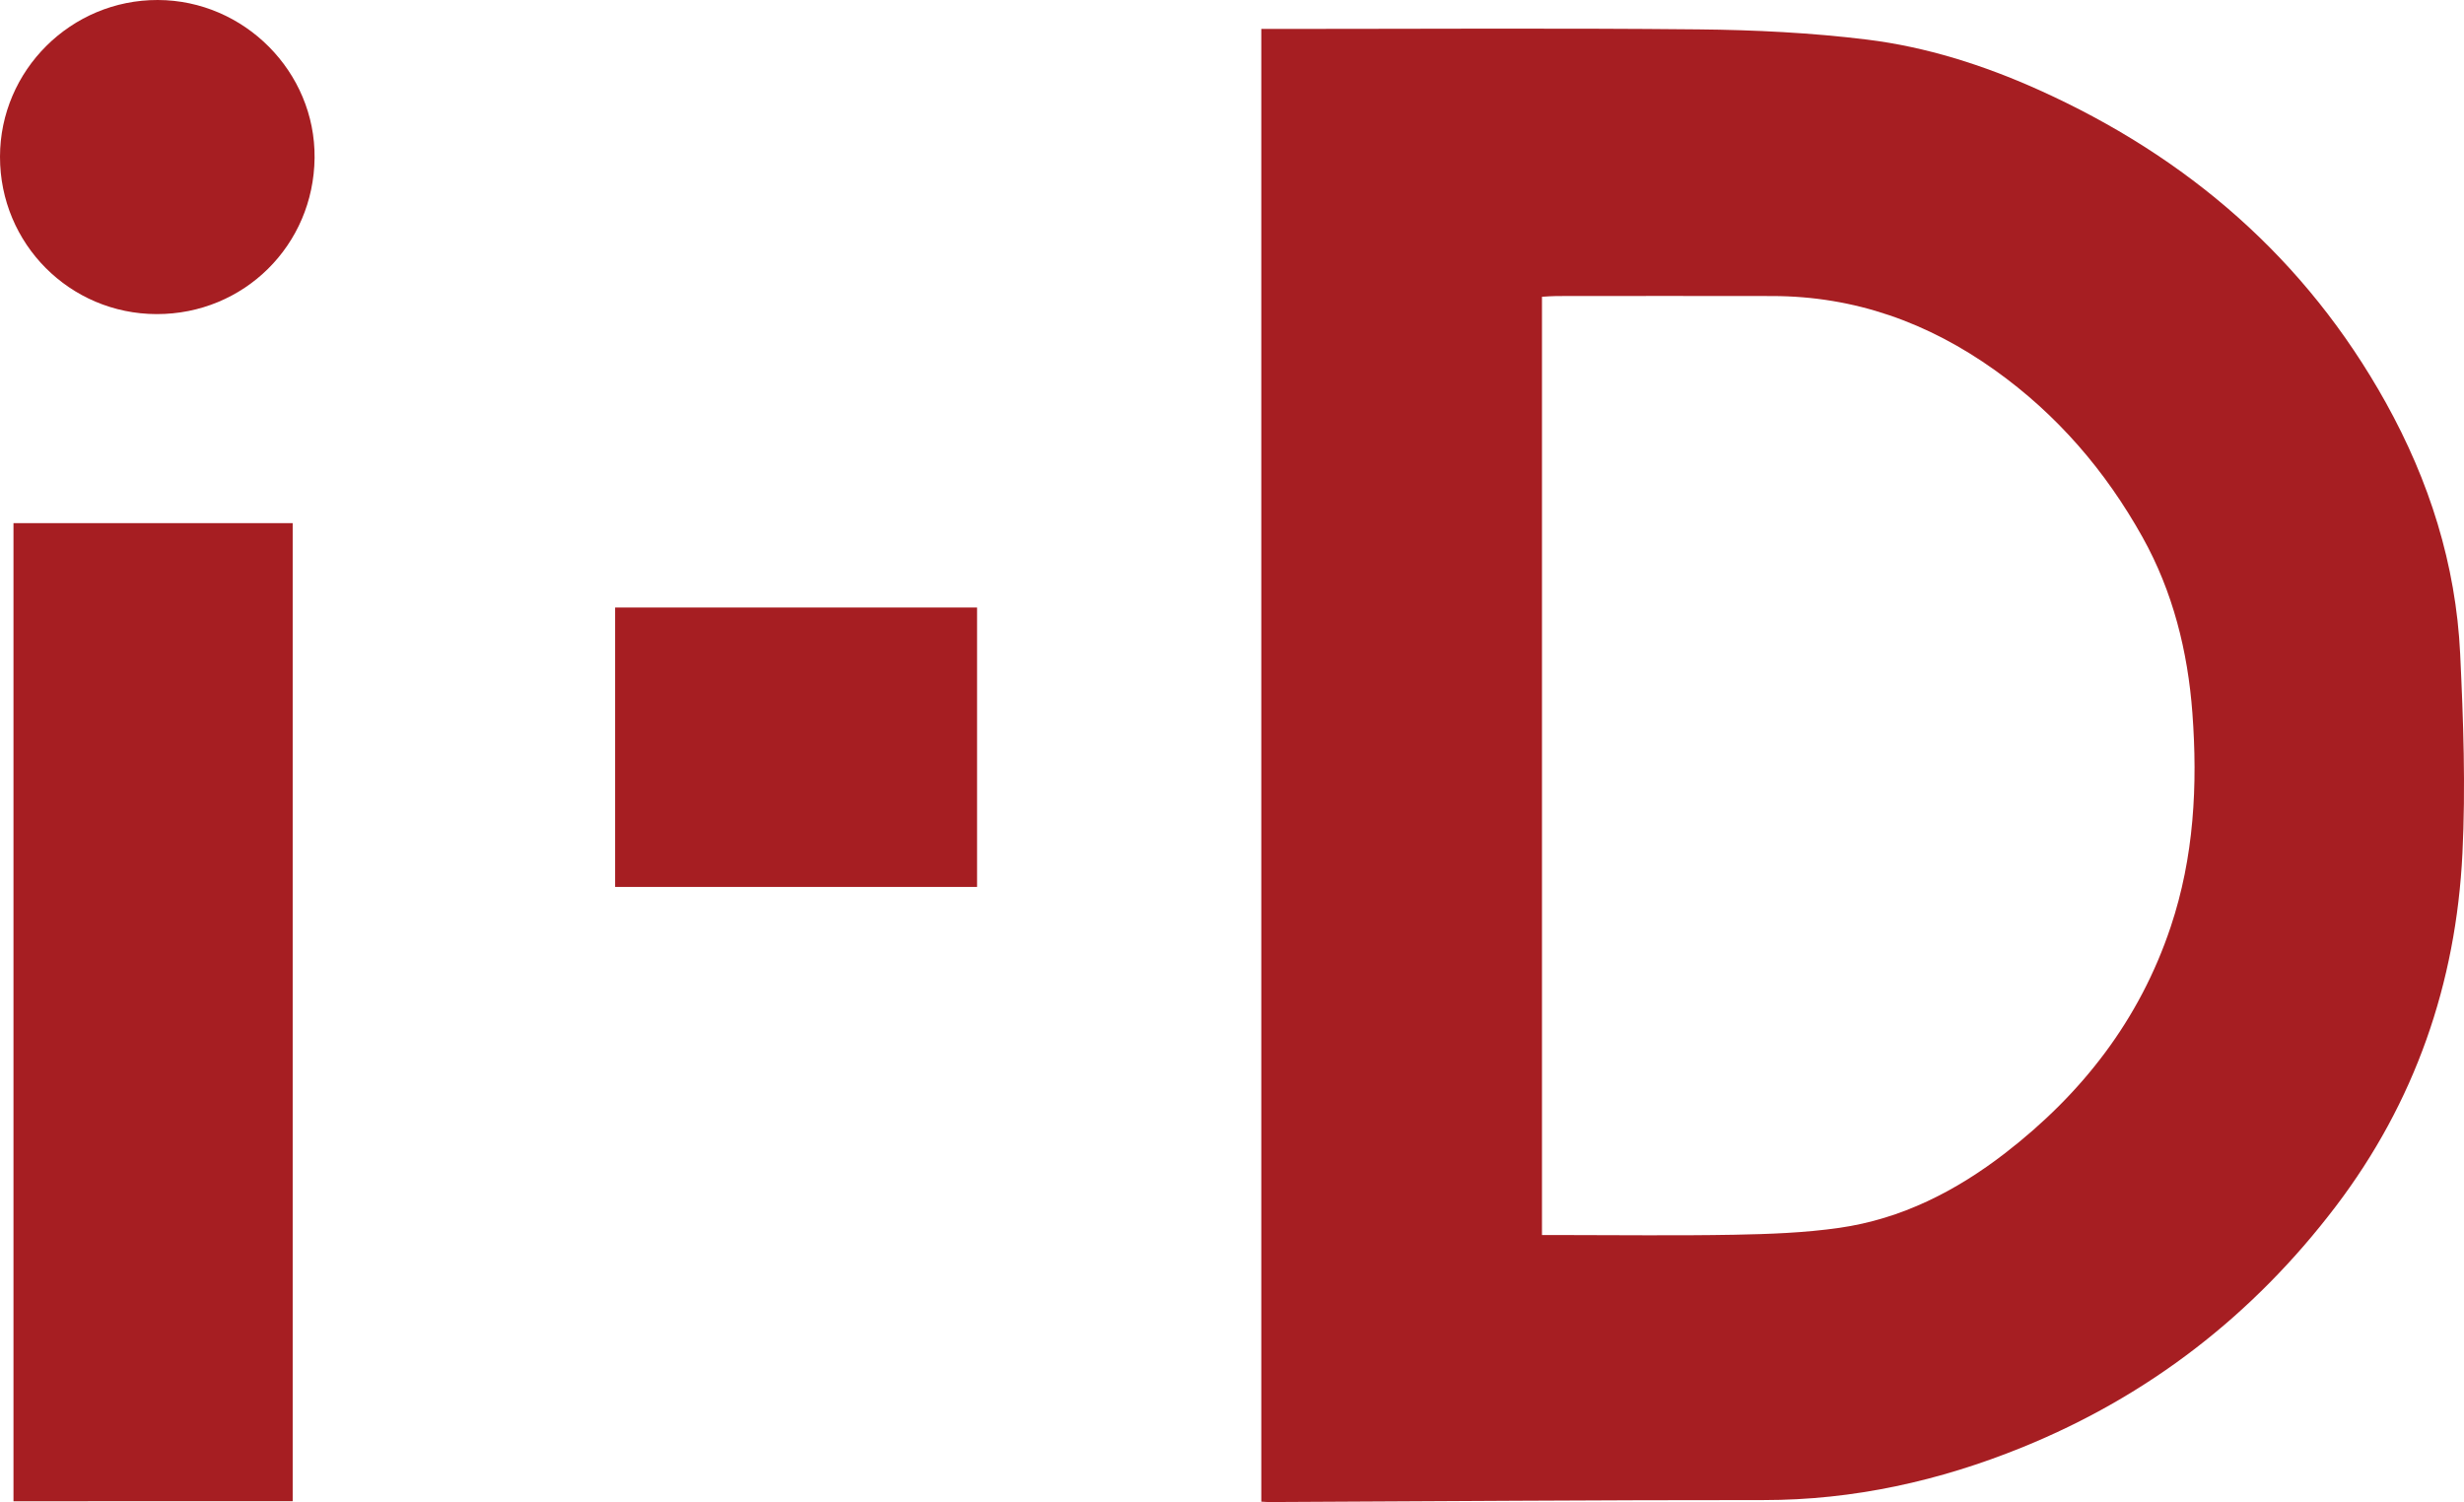 <?xml version="1.0" encoding="UTF-8"?><svg xmlns="http://www.w3.org/2000/svg" id="Layer_2" viewBox="0 0 945.16 576.19"><defs><style>.cls-1{fill:#a61e22;}</style></defs><g id="Layer_1-2"><g id="_x35_7_x5F_I-D"><path class="cls-1" d="M483.81,11.1c2.34,0,4.6,0,6.85,0,53.58,0,107.17-.36,160.75.17,21.61.21,43.33,1.28,64.77,3.92,22.75,2.8,44.75,9.81,65.66,19.2,57.2,25.7,102.6,64.82,133.3,120,16.68,29.98,26.91,62.11,28.55,96.43,1.22,25.49,2.13,51.11.87,76.56-2.45,49.85-18.22,95.45-48.63,135.45-31.64,41.61-71.67,72.64-120.12,92.33-31.76,12.91-64.78,20.29-99.38,20.27-63.17-.04-126.35.48-189.52.76-.88,0-1.76-.08-3.09-.15V11.1ZM591.47,473.76h6.36c22.47,0,44.95.3,67.42-.11,13.44-.25,26.99-.74,40.27-2.64,23.86-3.42,44.79-14.1,63.74-28.75,29.48-22.8,51.47-51.06,63.39-86.72,8.95-26.76,10.39-54.33,8.32-82.08-1.76-23.62-7.47-46.51-19.12-67.39-14.18-25.41-32.71-47.02-56.63-64.07-25.65-18.28-53.76-28.38-85.33-28.44-27.59-.06-55.18-.02-82.77,0-1.87,0-3.73.18-5.64.28v359.92Z"/><path class="cls-1" d="M5.17,200.67h107.1v375.21H5.17V200.67Z"/><path class="cls-1" d="M374.79,233.04v107.19h-138.84v-107.19h138.84Z"/><path class="cls-1" d="M60.09,120.49C26.76,120.42-.03,93.51,0,60.13.03,26.96,27.27-.09,60.54,0c33.16.09,60.46,27.59,60.13,60.55-.34,33.53-27.09,60-60.58,59.94Z"/></g></g></svg>